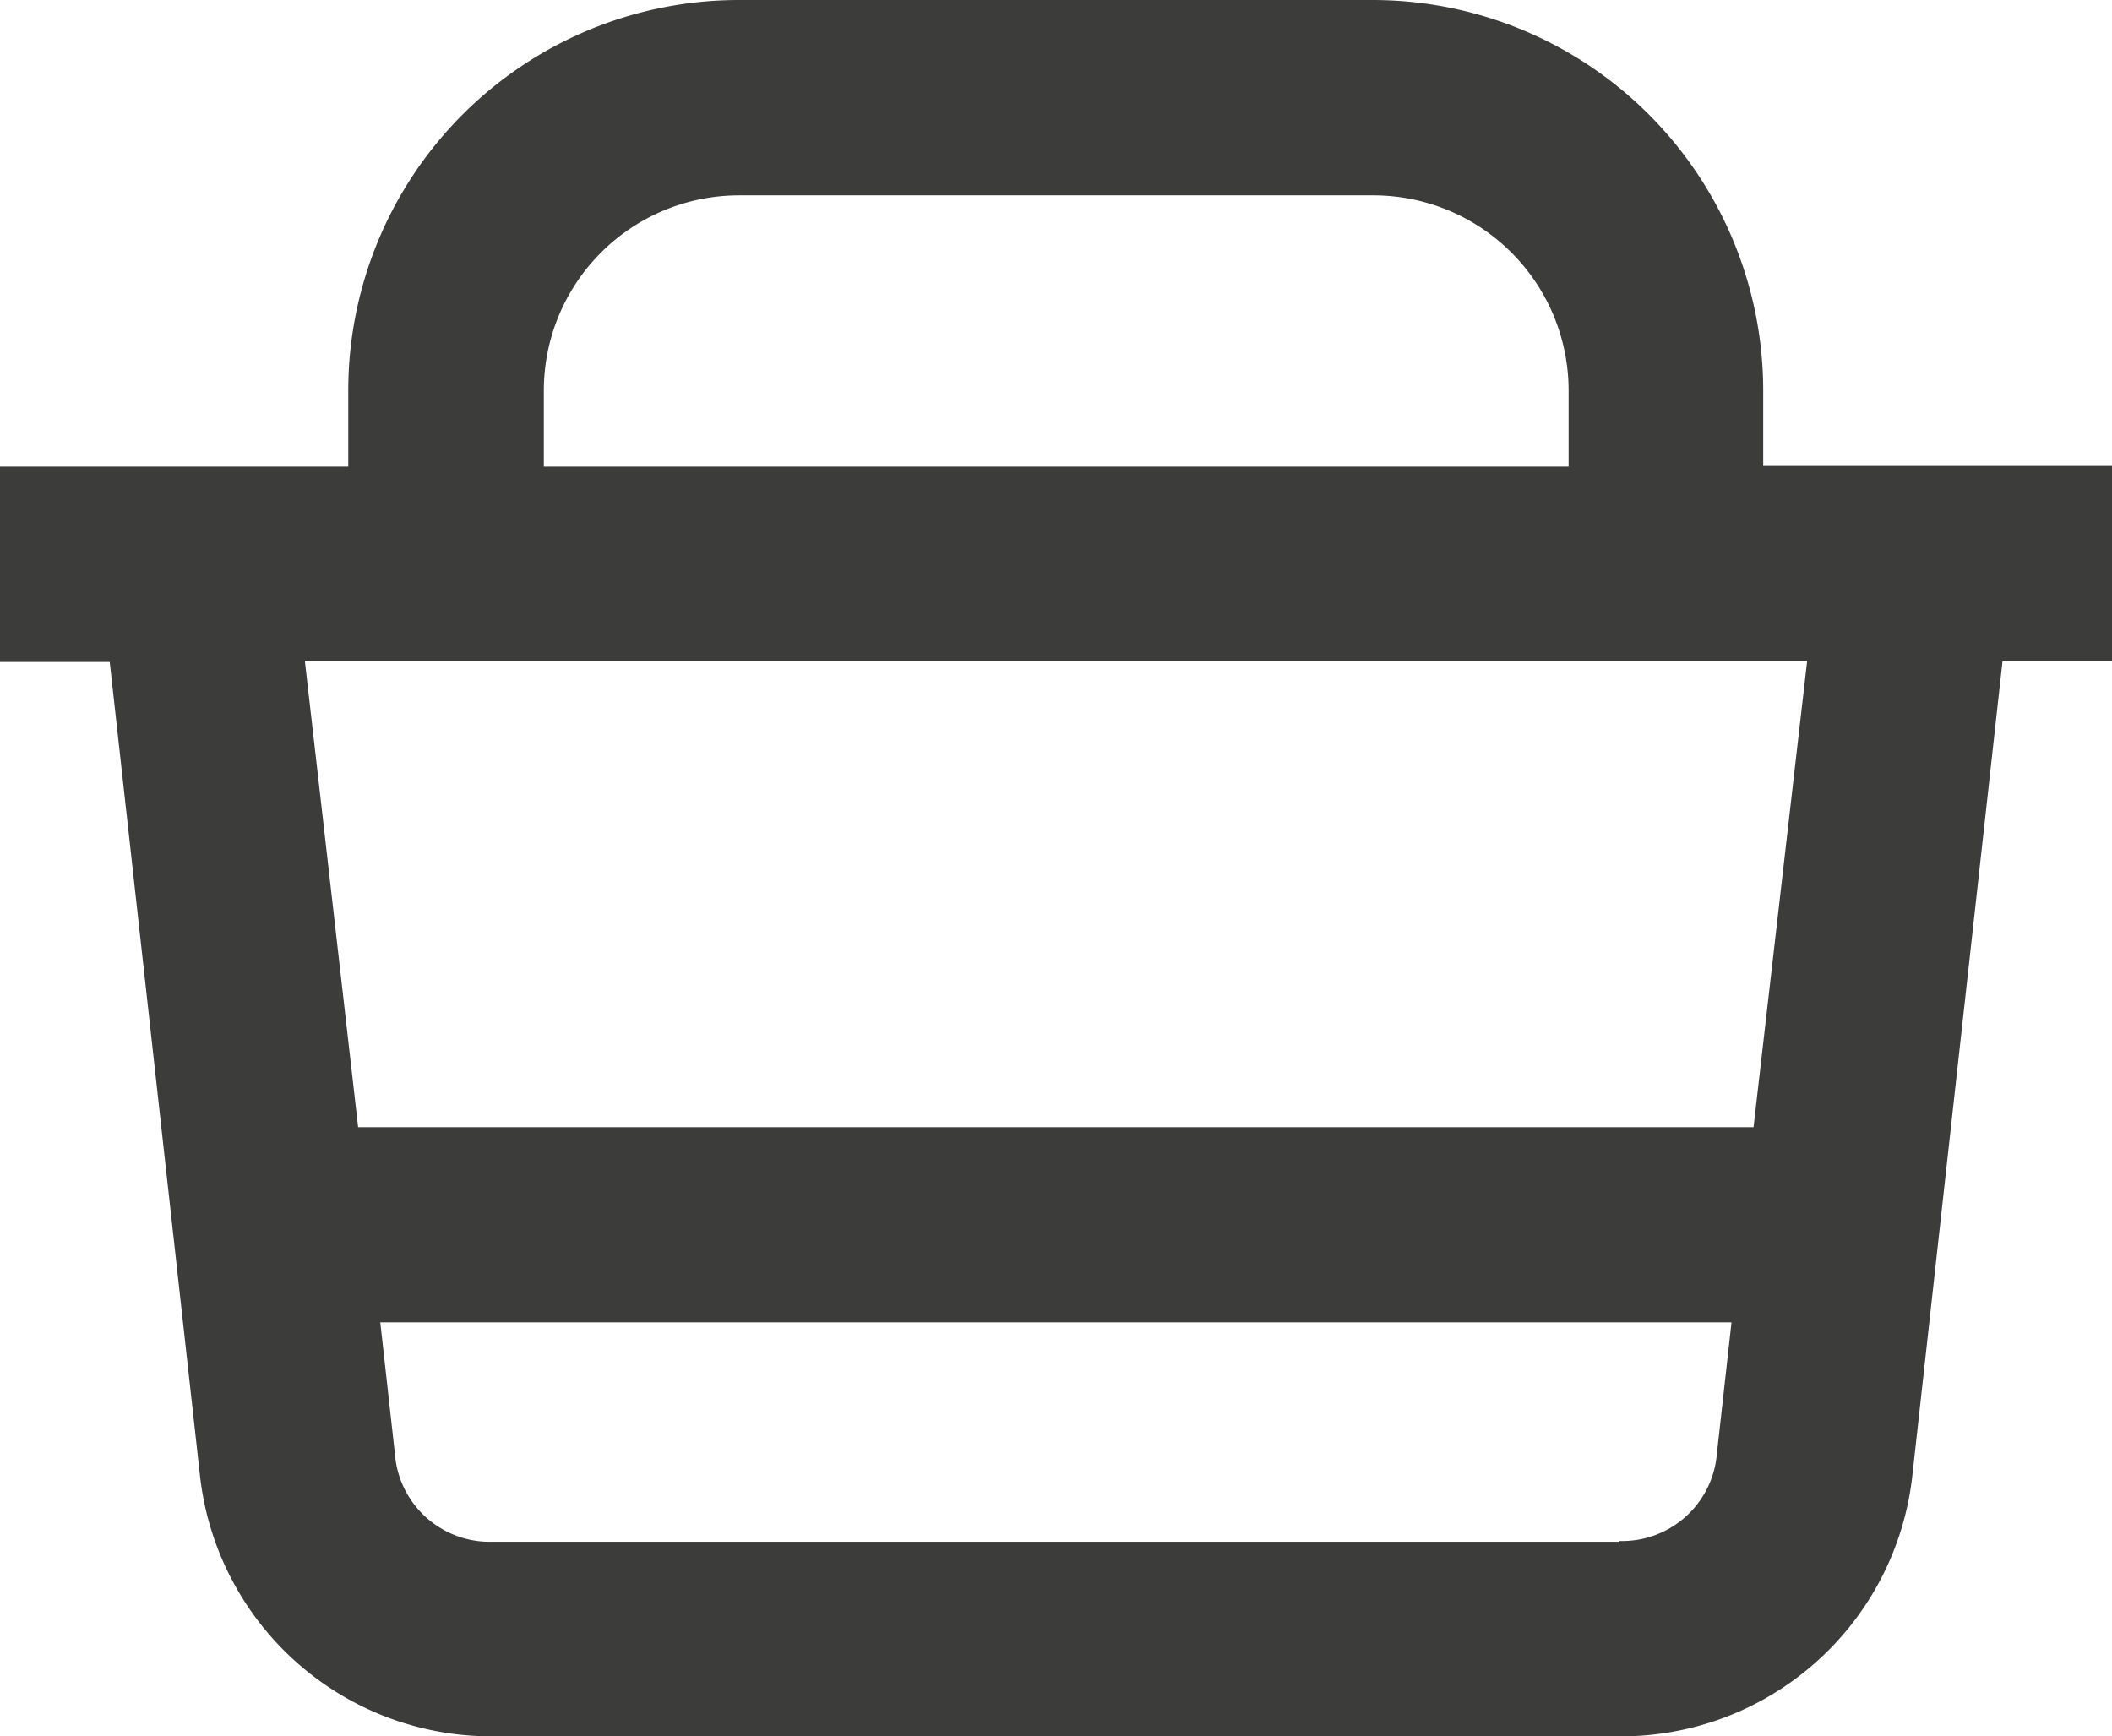 <svg xmlns="http://www.w3.org/2000/svg" width="19.461" height="16" viewBox="0 0 19.461 16">
  <g id="icon-basket" transform="translate(-6.7 -14.4)">
    <path id="Tracé_6618" data-name="Tracé 6618" d="M8.543,28a2.7,2.7,0,0,0,2.7,2.4H21.621a2.7,2.7,0,0,0,2.7-2.4l.831-7.506h1.011v-1.8H22.947V18a3.6,3.6,0,0,0-3.6-3.6H13.509a3.6,3.6,0,0,0-3.6,3.6v.7H6.7v1.8H7.711Zm13.079.607H11.239a.876.876,0,0,1-.9-.809l-.135-1.213H22.655l-.135,1.213A.876.876,0,0,1,21.621,28.6Zm1.236-3.82H10L9.509,20.49H23.352ZM11.711,18a1.8,1.8,0,0,1,1.8-1.8h5.843a1.8,1.8,0,0,1,1.8,1.8v.7H11.711Z" fill="#3c3c3b"/>
  </g>
</svg>
